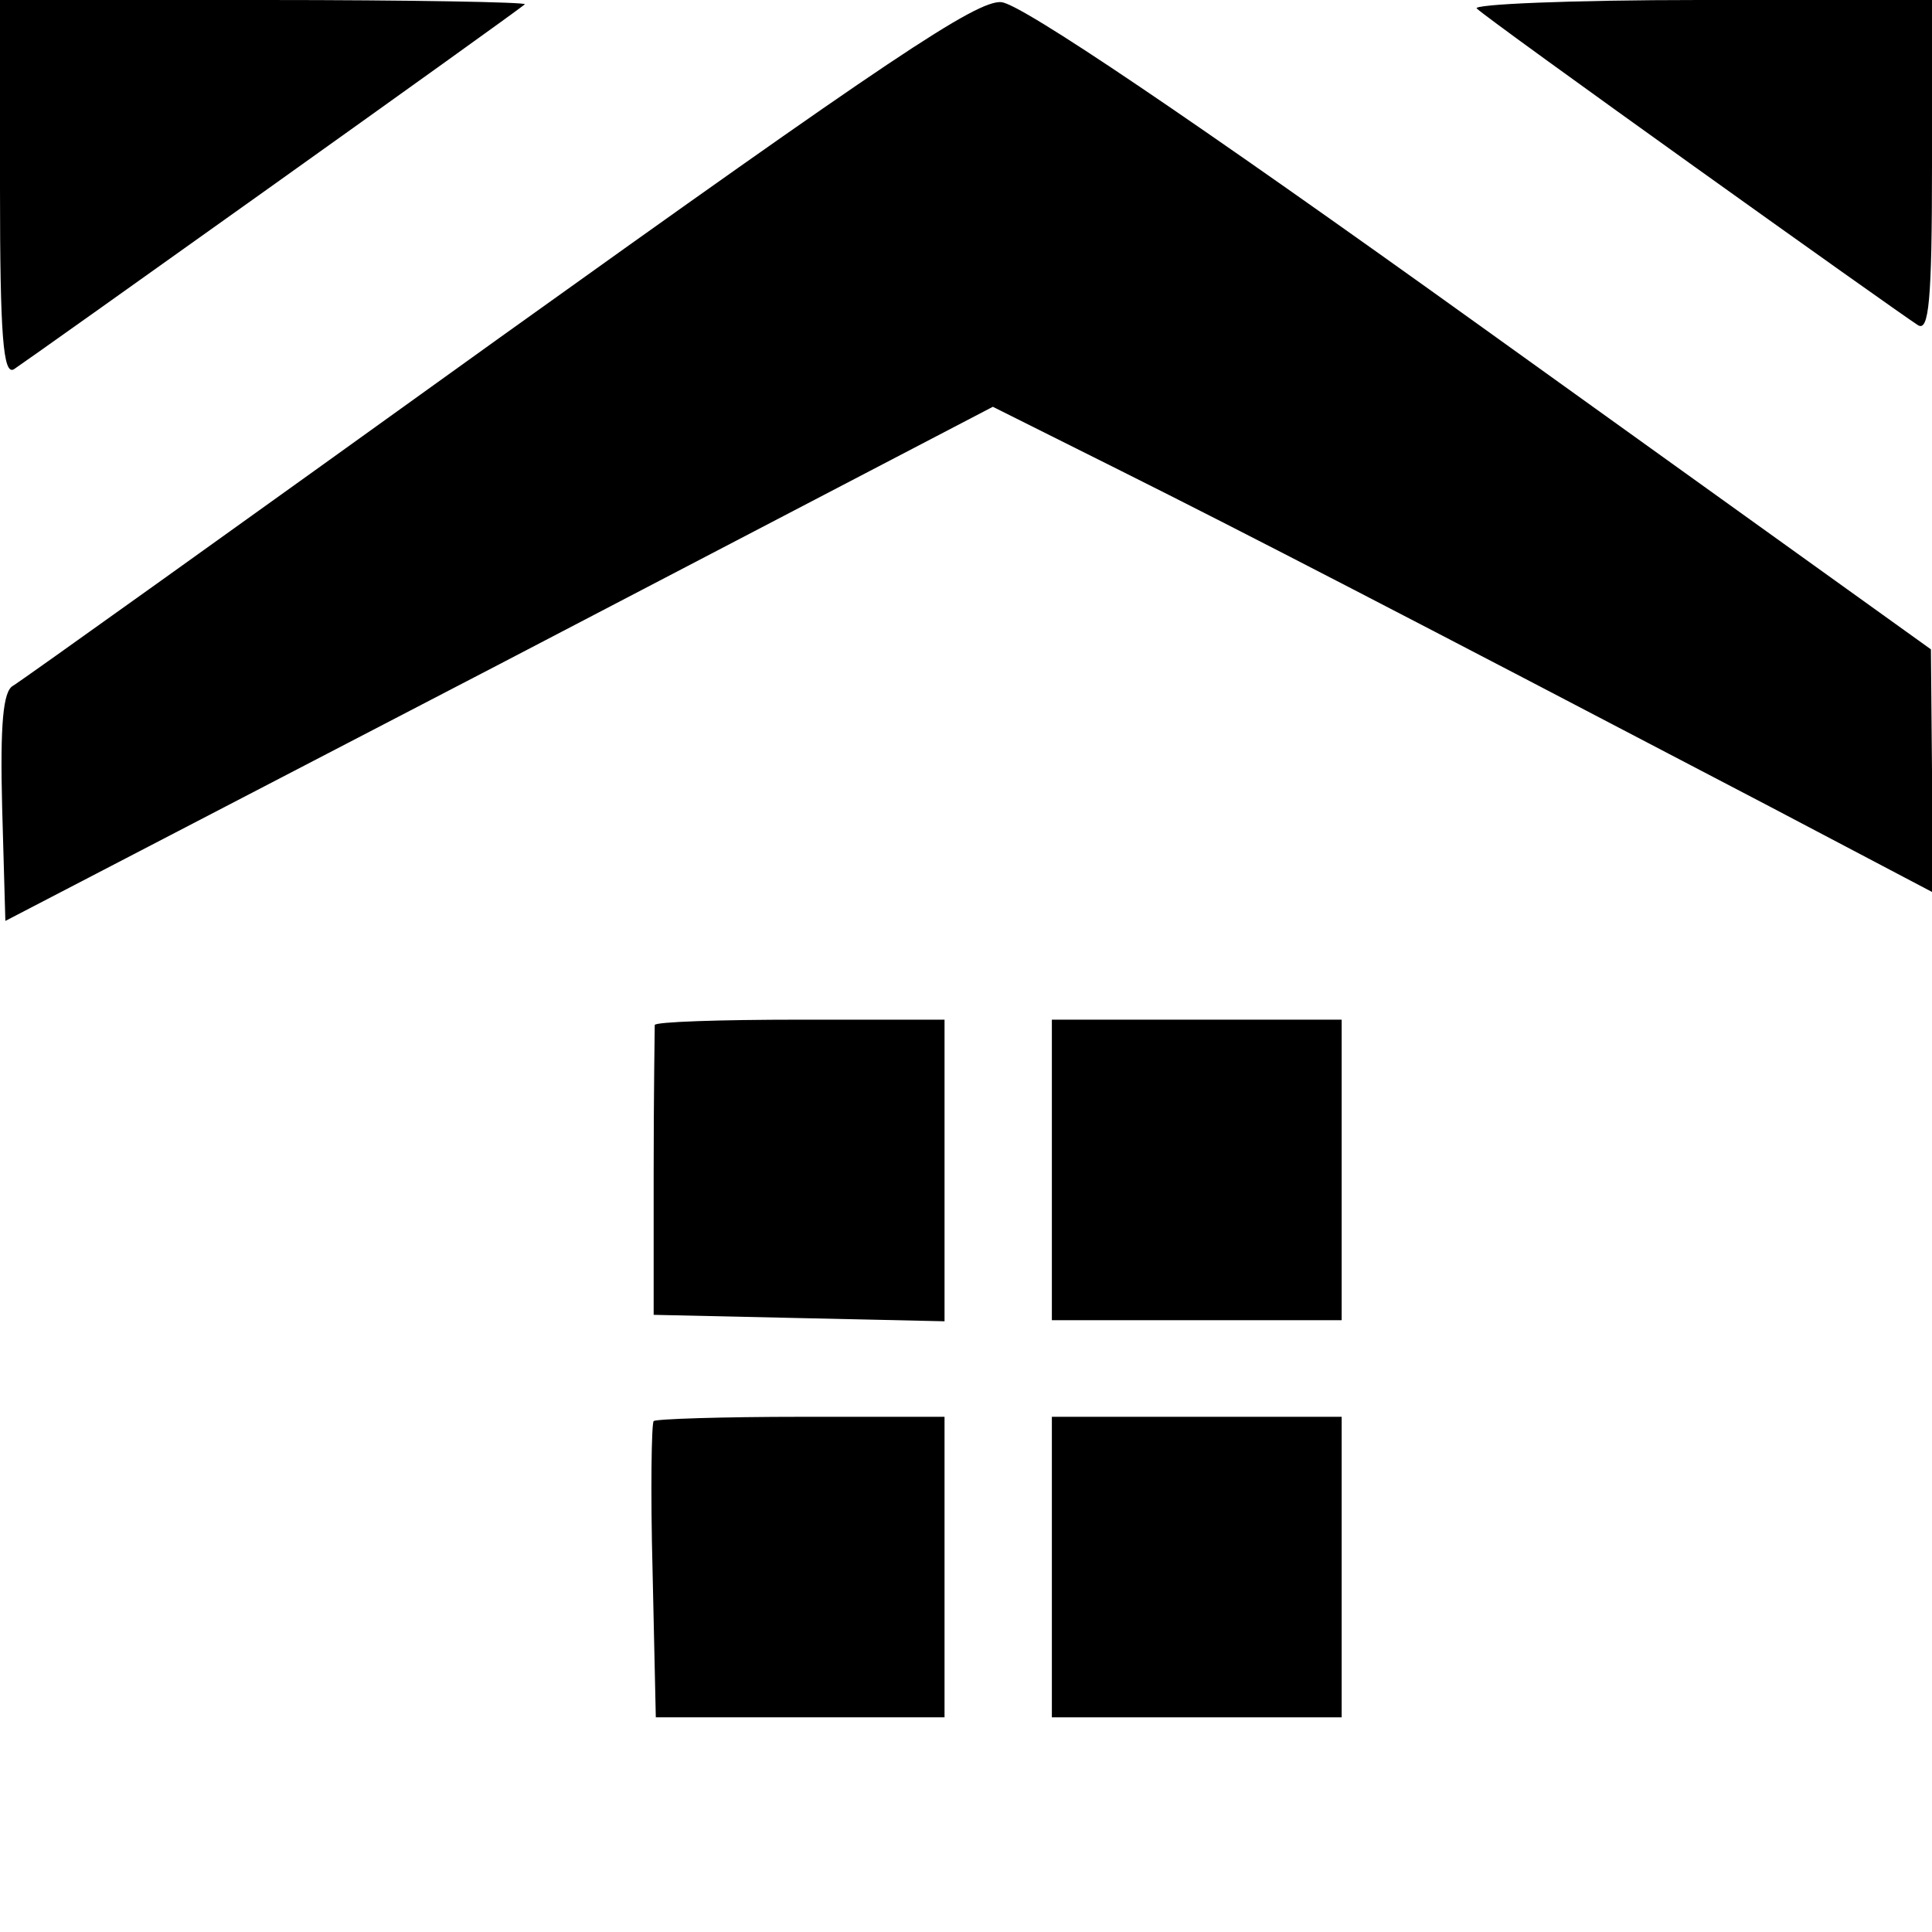 <?xml version="1.0" standalone="no"?>
<!DOCTYPE svg PUBLIC "-//W3C//DTD SVG 20010904//EN"
 "http://www.w3.org/TR/2001/REC-SVG-20010904/DTD/svg10.dtd">
<svg version="1.0" xmlns="http://www.w3.org/2000/svg"
 width="180pt" height="180pt" viewBox="0 0 180 180"
 preserveAspectRatio="xMidYMid meet">
<g transform="translate(0,180) scale(0.1,-0.1)"
fill="#000000" stroke="none">
<path d="M0 1624 c0 -137 3 -174 13 -168 11 7 467 332 476 340 2 2 -107 4
-242 4 l-247 0 0 -176z"/>
<path d="M465 1485 c-242 -174 -446 -320 -453 -324 -9 -5 -12 -35 -10 -113 l3
-106 460 239 460 240 120 -60 c114 -57 261 -133 603 -312 l152 -80 0 113 -1
113 -418 300 c-273 196 -429 301 -448 303 -23 2 -105 -53 -468 -313z"/>
<path d="M1376 1792 c11 -11 392 -283 411 -295 10 -6 13 22 13 148 l0 155
-217 0 c-119 0 -213 -4 -207 -8z"/>
<path d="M610 845 c0 -3 -1 -65 -1 -137 l0 -133 135 -3 136 -3 0 141 0 140
-135 0 c-74 0 -135 -2 -135 -5z"/>
<path d="M980 710 l0 -140 135 0 135 0 0 140 0 140 -135 0 -135 0 0 -140z"/>
<path d="M609 476 c-2 -2 -3 -65 -1 -140 l3 -136 135 0 134 0 0 140 0 140
-133 0 c-74 0 -136 -2 -138 -4z"/>
<path d="M980 340 l0 -140 135 0 135 0 0 140 0 140 -135 0 -135 0 0 -140z"/>
</g>
</svg>
